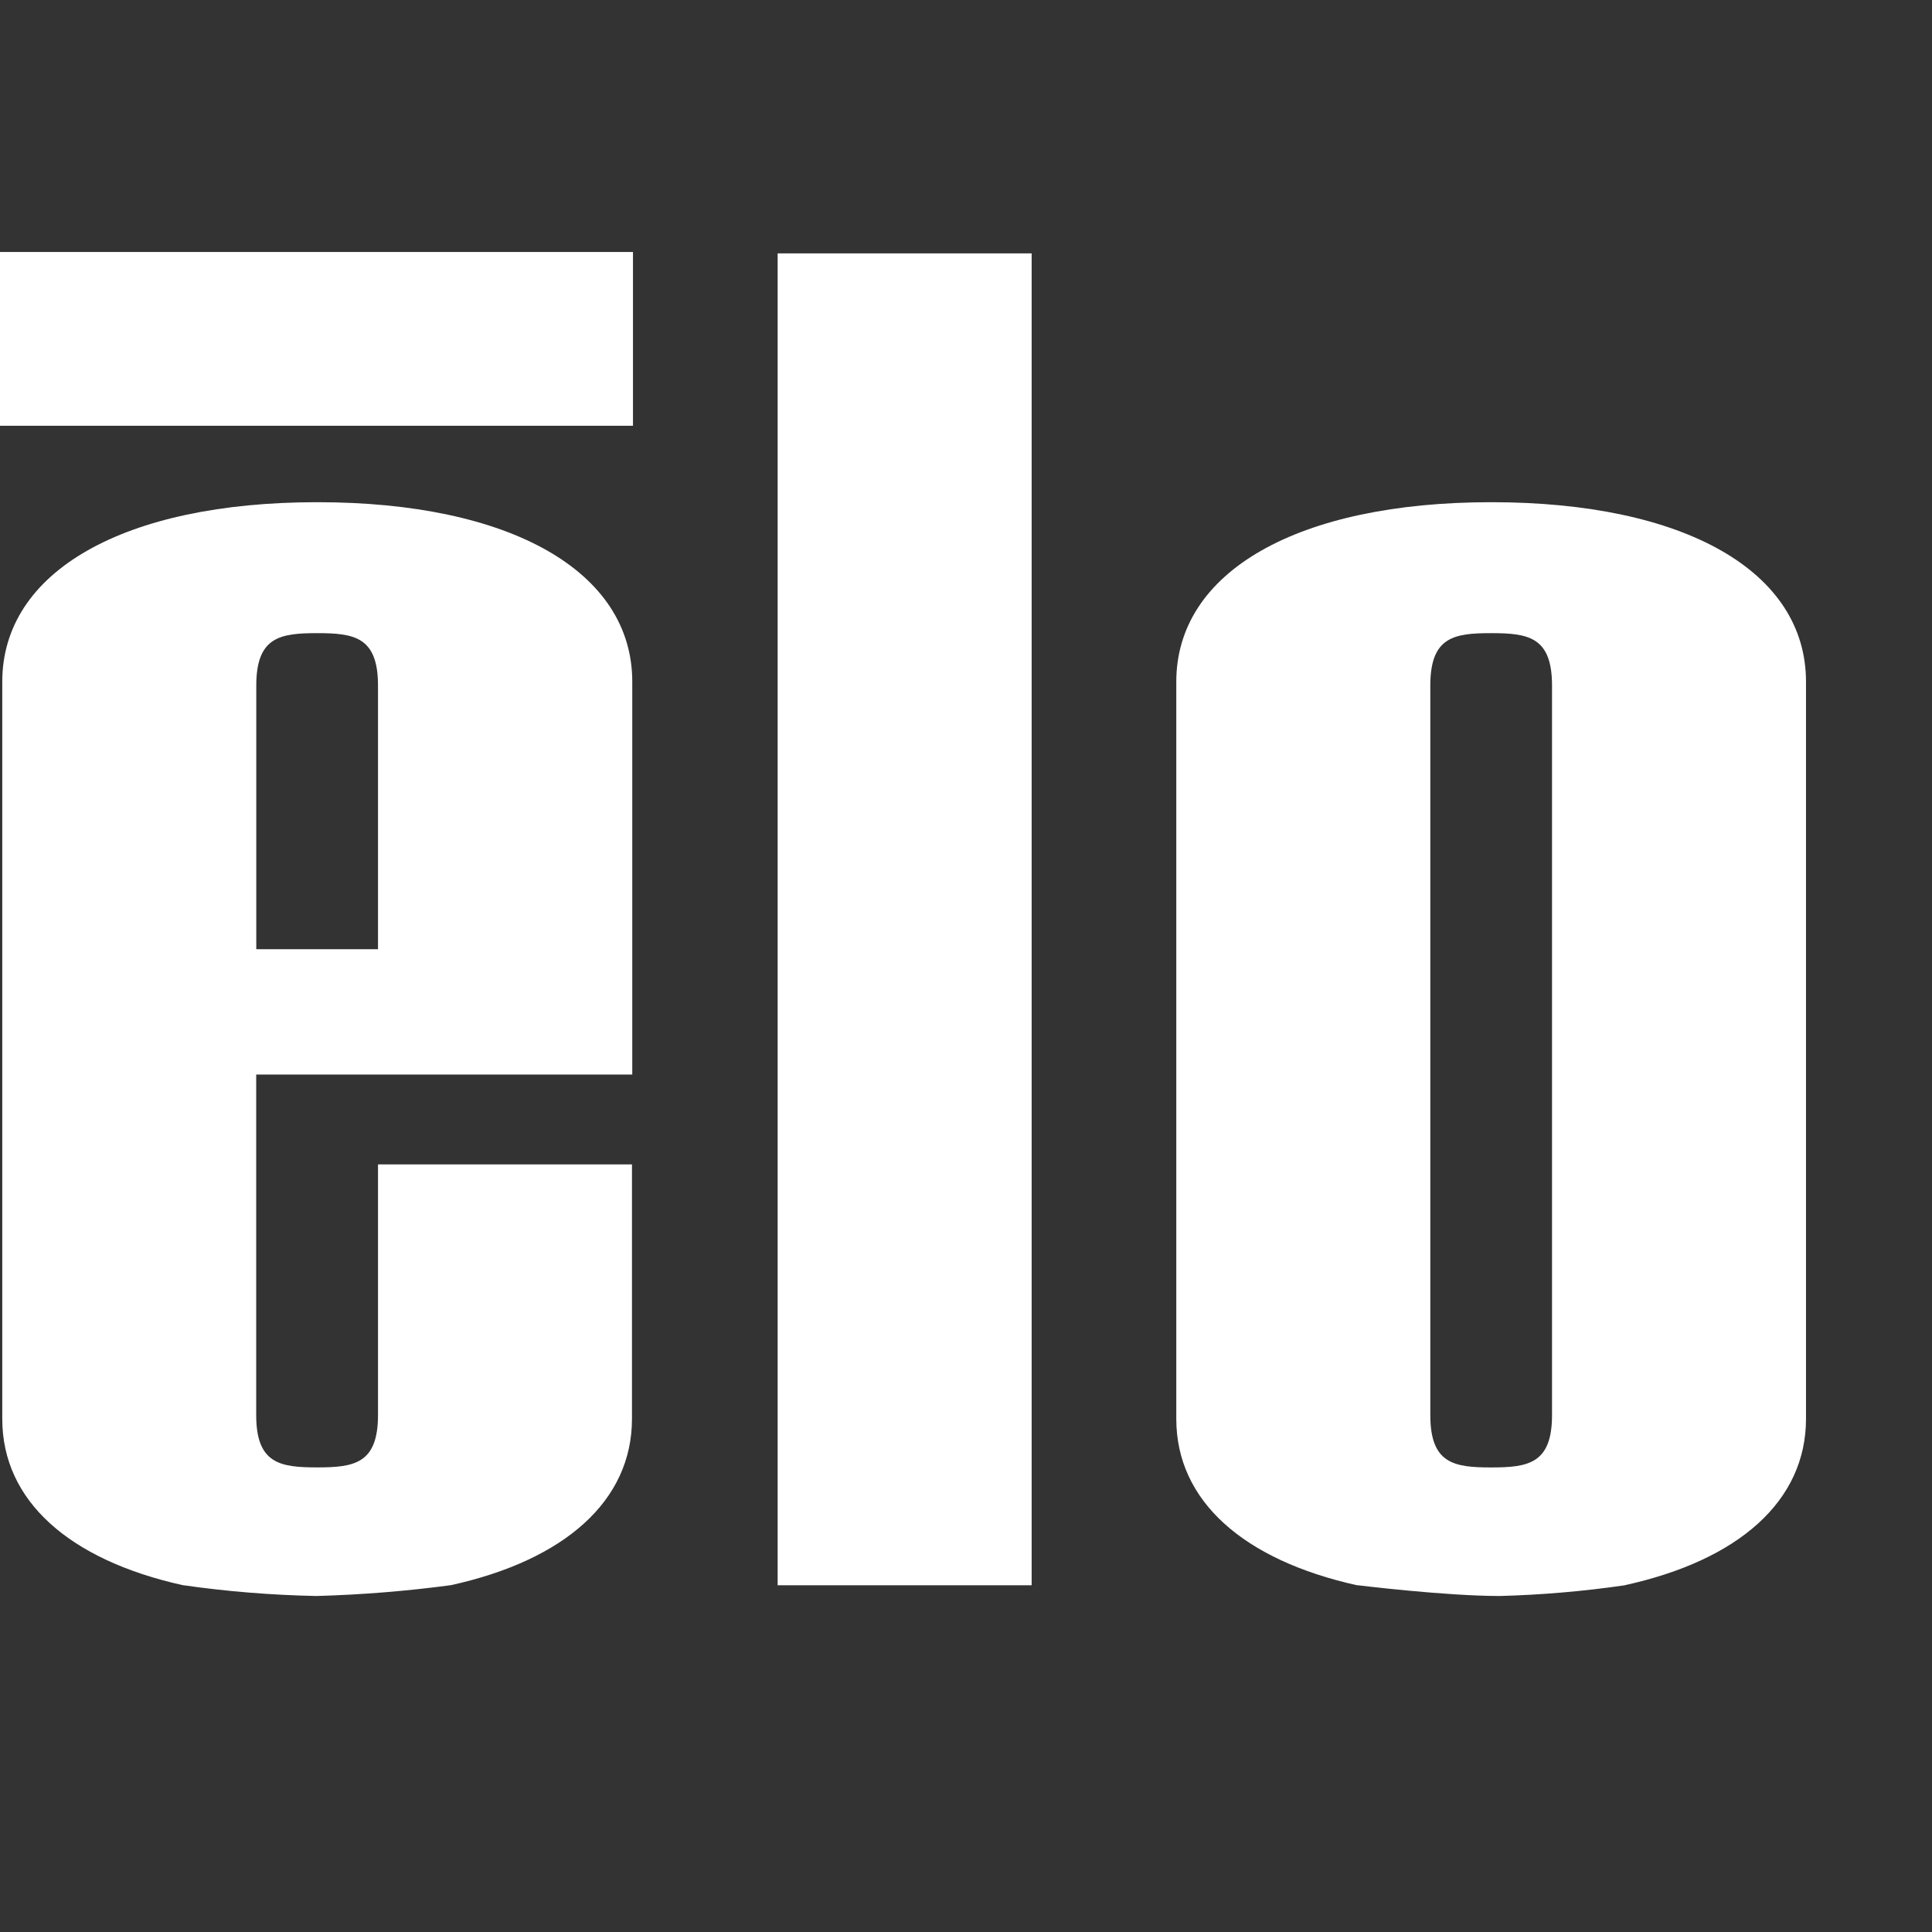 <svg width="46" height="46" viewBox="0 0 46 46" fill="none" xmlns="http://www.w3.org/2000/svg">
<rect x="0" y="0" width="46" height="46" fill="#333333" stroke="none"/>
<g clip-path="url(#clip0_9410_832)">
<path d="M24.563 37.745V6.033H18.515V37.745H24.563ZM7.537 38C6.47 37.979 5.404 37.893 4.347 37.741C1.647 37.141 0.054 35.733 0.054 33.784V16.232C0.054 13.604 2.954 11.957 7.554 11.957C12.154 11.957 15.054 13.604 15.054 16.232V25.585H6.1V33.691C6.1 34.849 6.667 34.938 7.55 34.938C8.433 34.938 9 34.85 9 33.691V27.724H15.047V33.781C15.047 35.734 13.447 37.146 10.737 37.742C9.676 37.884 8.608 37.97 7.537 38ZM9 16.322C9 15.163 8.433 15.075 7.552 15.075C6.671 15.075 6.102 15.163 6.102 16.322V22.6H9V16.32V16.322ZM35.709 38C34.409 38 32.338 37.745 32.338 37.745H32.314C29.606 37.145 28.007 35.737 28.007 33.784V16.232C28.007 13.604 30.907 11.957 35.507 11.957C40.107 11.957 43 13.6 43 16.232V33.781C43 35.737 41.4 37.149 38.681 37.744H38.692C37.704 37.888 36.708 37.973 35.709 38ZM36.953 16.322C36.953 15.163 36.386 15.075 35.503 15.075C34.62 15.075 34.055 15.163 34.055 16.322V33.692C34.055 34.85 34.621 34.939 35.503 34.939C36.385 34.939 36.953 34.85 36.953 33.692V16.322Z" fill="white"/>
<path d="M0 10.137V6H15.071V10.137H0Z" fill="white"/>
</g>
<defs>
<clipPath id="clip0_9410_832">
<rect width="43" height="32" fill="white" transform="translate(0 6)"/>
</clipPath>
</defs>
</svg>
